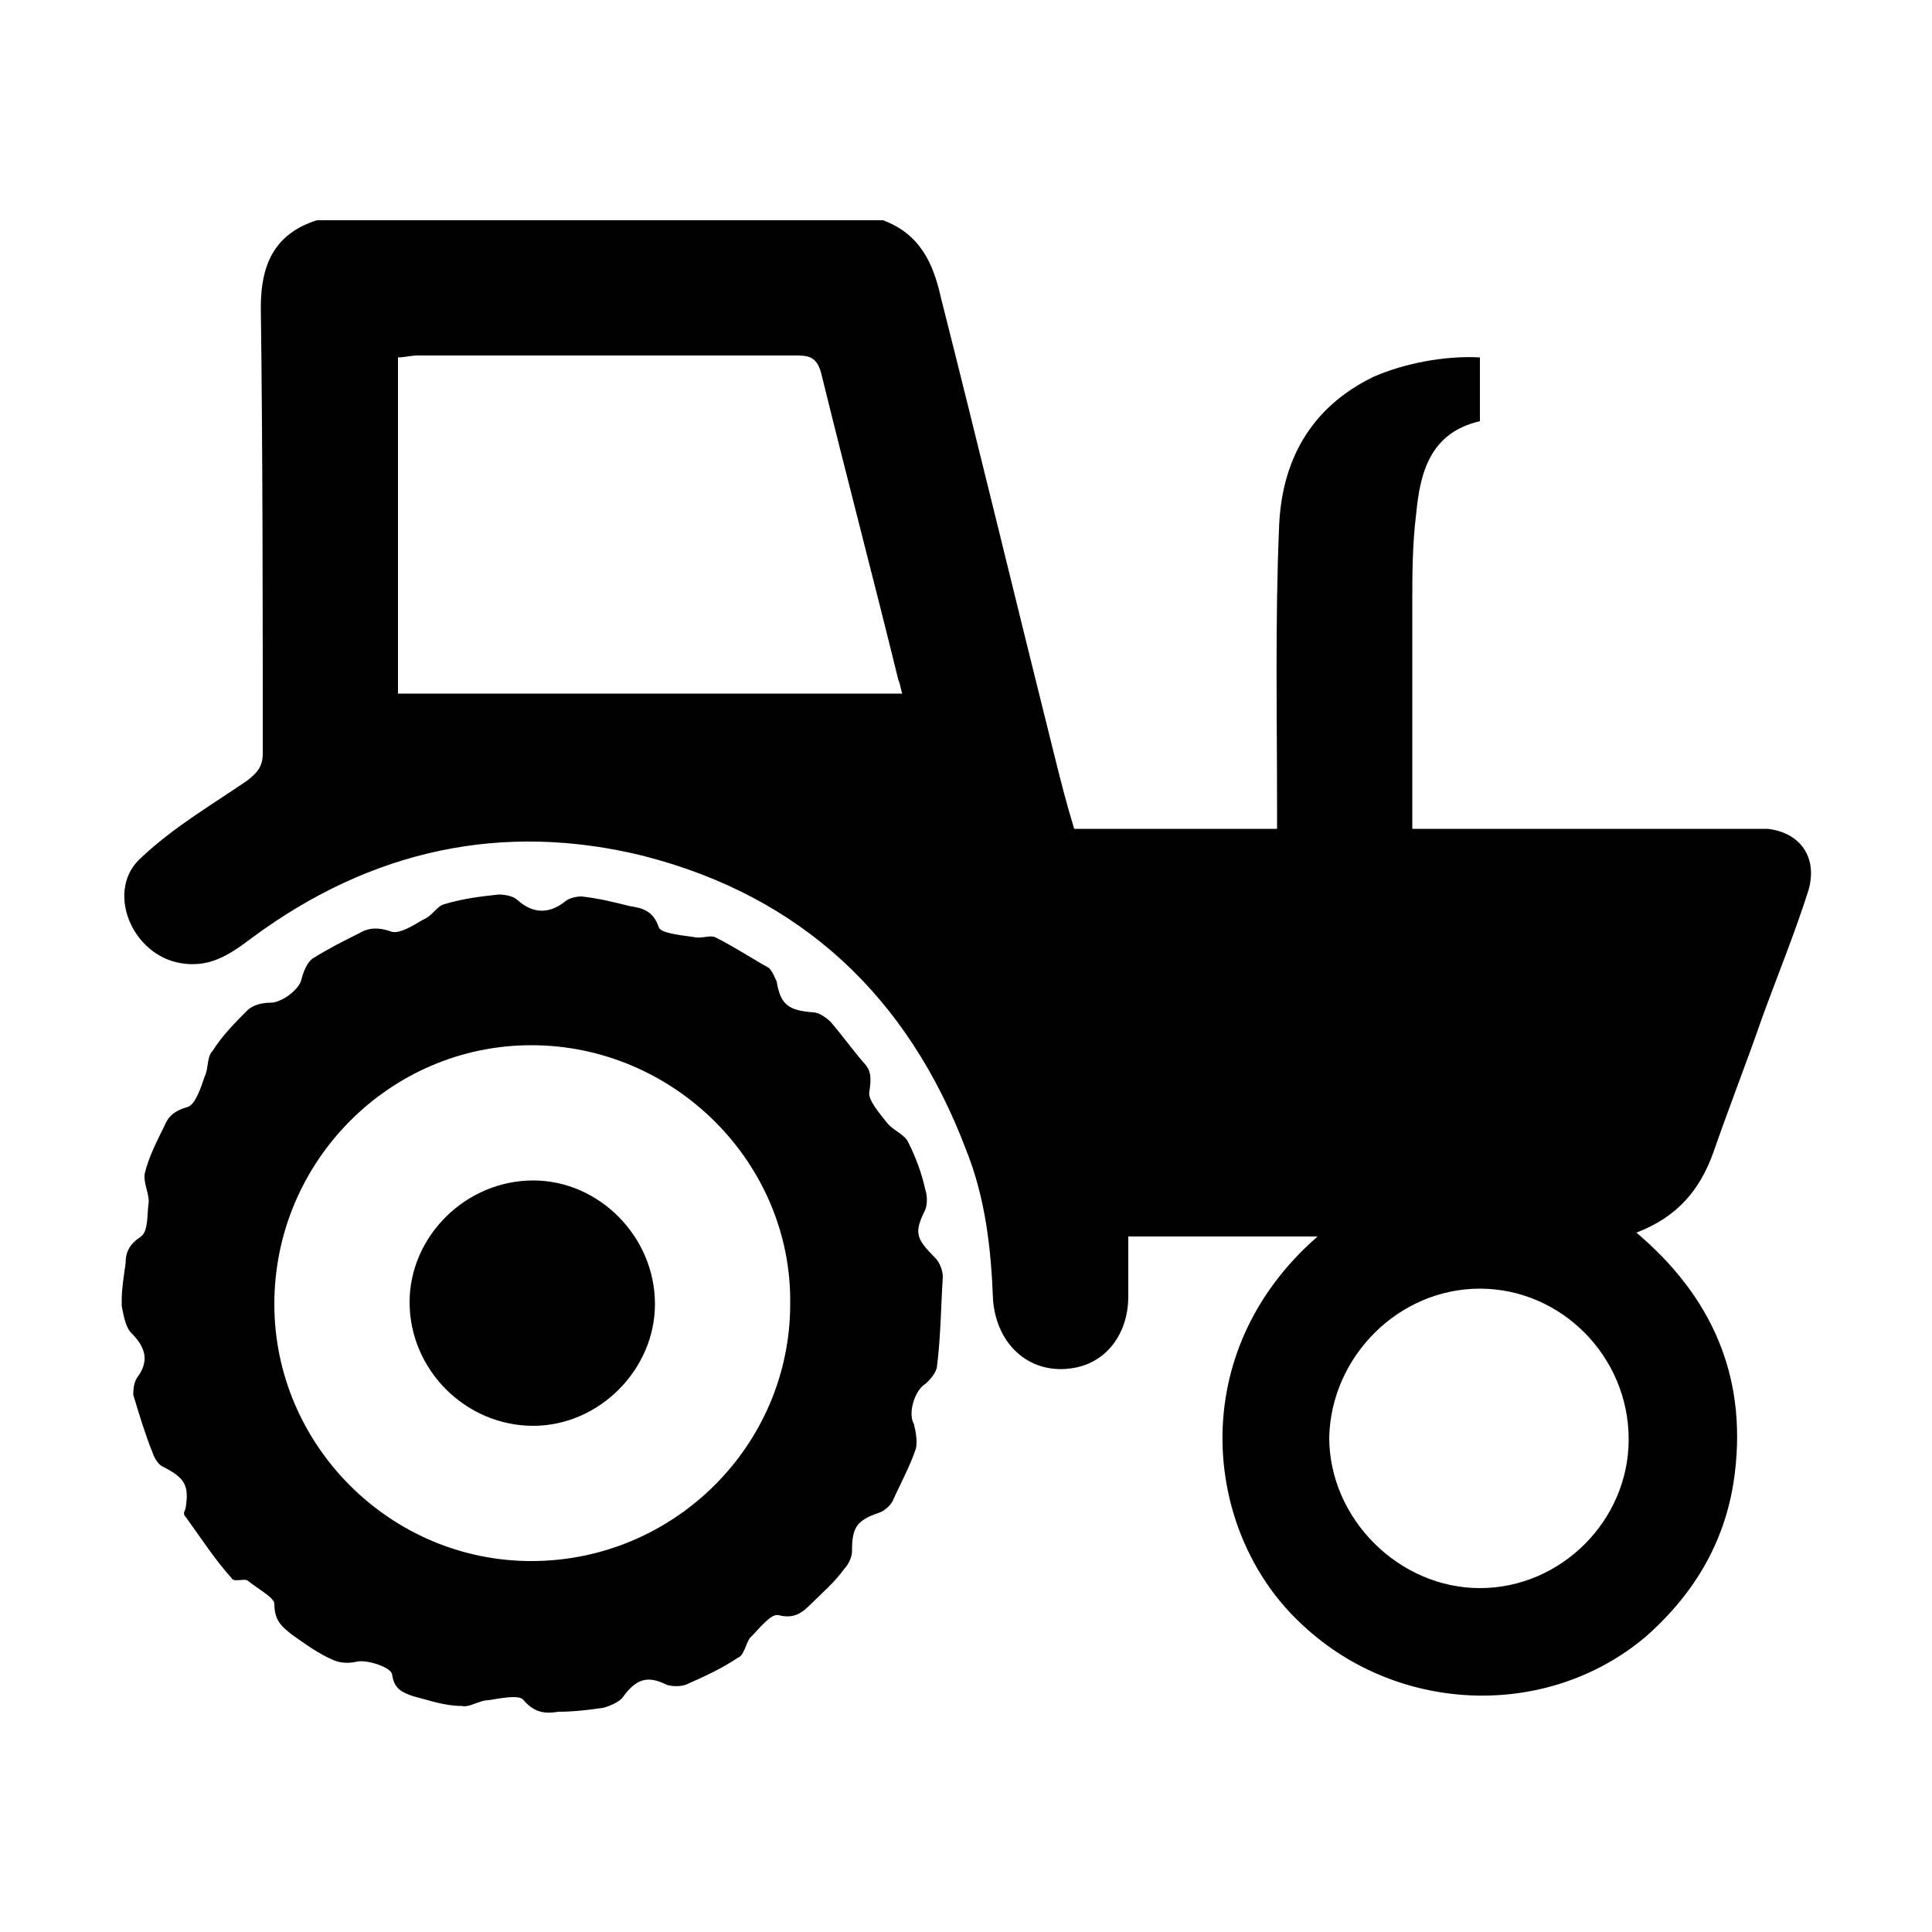 <svg width="64" height="64" viewBox="0 0 1000 1000" xmlns="http://www.w3.org/2000/svg"><path d="M915 429H731v-10-105c0-16 0-32 2-48 2-21 7-42 33-48v-33c-18-1-39 3-55 10-33 16-48 44-49 79-2 48-1 96-1 144v11H556c-4-13-7-25-10-37-20-80-39-159-59-238-4-18-11-33-30-40H164c-22 7-29 23-29 45 1 77 1 154 1 231 0 7-3 10-8 14-19 13-38 24-55 40-18 16-6 48 18 54 17 4 28-4 40-13 61-45 129-60 202-42 82 21 137 73 167 152 10 25 13 51 14 78 2 24 20 39 42 35 17-3 28-18 28-37v-31h98c-69 60-59 152-10 199 49 48 128 52 180 8 26-23 42-51 46-85 6-50-12-91-51-124 21-8 33-22 40-42 8-23 17-46 25-69 8-22 17-44 24-66 5-17-4-30-21-32zm-709-70V185c3 0 7-1 10-1h197c7 0 10 2 12 9 13 53 27 106 40 159 1 2 1 4 2 7H206zm560 463c-42 0-78-36-78-78 1-42 36-77 78-77s77 35 77 78c0 42-35 77-77 77zM479 626c1-3 1-7 0-10-2-9-5-17-9-25-2-4-8-6-11-10-4-5-10-12-9-16 1-7 1-11-3-15-6-7-11-14-17-21-2-2-6-5-9-5-13-1-17-4-19-16-1-2-2-5-4-7-9-5-18-11-28-16-3-1-7 1-11 0-7-1-17-2-18-5-3-9-9-10-15-11-8-2-16-4-25-5-3 0-7 1-9 3-8 6-16 6-24-1-2-2-6-3-10-3-9 1-18 2-28 5-4 1-6 6-11 8-5 3-13 8-17 6-6-2-11-2-16 1-8 4-16 8-24 13-3 2-5 7-6 11-1 5-10 12-16 12-4 0-9 1-12 4-6 6-13 13-18 21-3 3-2 9-4 13-2 6-5 15-9 16-7 2-10 5-12 10-4 8-8 16-10 24-1 5 2 10 2 15-1 6 0 15-4 18-6 4-8 8-8 14-1 7-2 13-2 19v3c1 5 2 11 5 14 8 8 9 15 3 23-2 3-2 7-2 9 3 10 6 20 10 30 1 3 3 6 5 7 12 6 14 10 12 22-1 2-1 3 0 4 8 11 15 22 24 32 1 2 6 0 8 1 5 4 14 9 14 12 0 9 4 12 9 16 7 5 14 10 21 13 4 2 9 2 13 1 5-1 18 3 18 7 1 7 5 9 11 11 8 2 16 5 25 5 4 1 9-3 14-3 6-1 16-3 18 0 6 7 12 7 18 6 8 0 16-1 23-2 4-1 8-3 10-5 7-10 13-12 23-7 3 1 7 1 10 0 9-4 18-8 27-14 3-1 4-7 6-10 5-5 11-13 15-12 8 2 12-1 17-6 6-6 12-11 17-18 2-2 4-6 4-9 0-12 2-16 14-20 3-1 6-4 7-6 4-9 9-18 12-27 1-4 0-9-1-13-3-5 0-16 5-20 3-2 7-7 7-10 2-16 2-31 3-46 0-4-2-8-4-10-10-10-11-13-5-25zM275 808c-73 0-133-60-133-133 0-74 60-134 133-134 74 0 135 61 134 134 0 73-60 133-134 133zm1-197c-35 0-64 29-64 63 0 35 29 64 64 64 34 0 63-29 63-63 0-35-29-64-63-64z"/></svg>